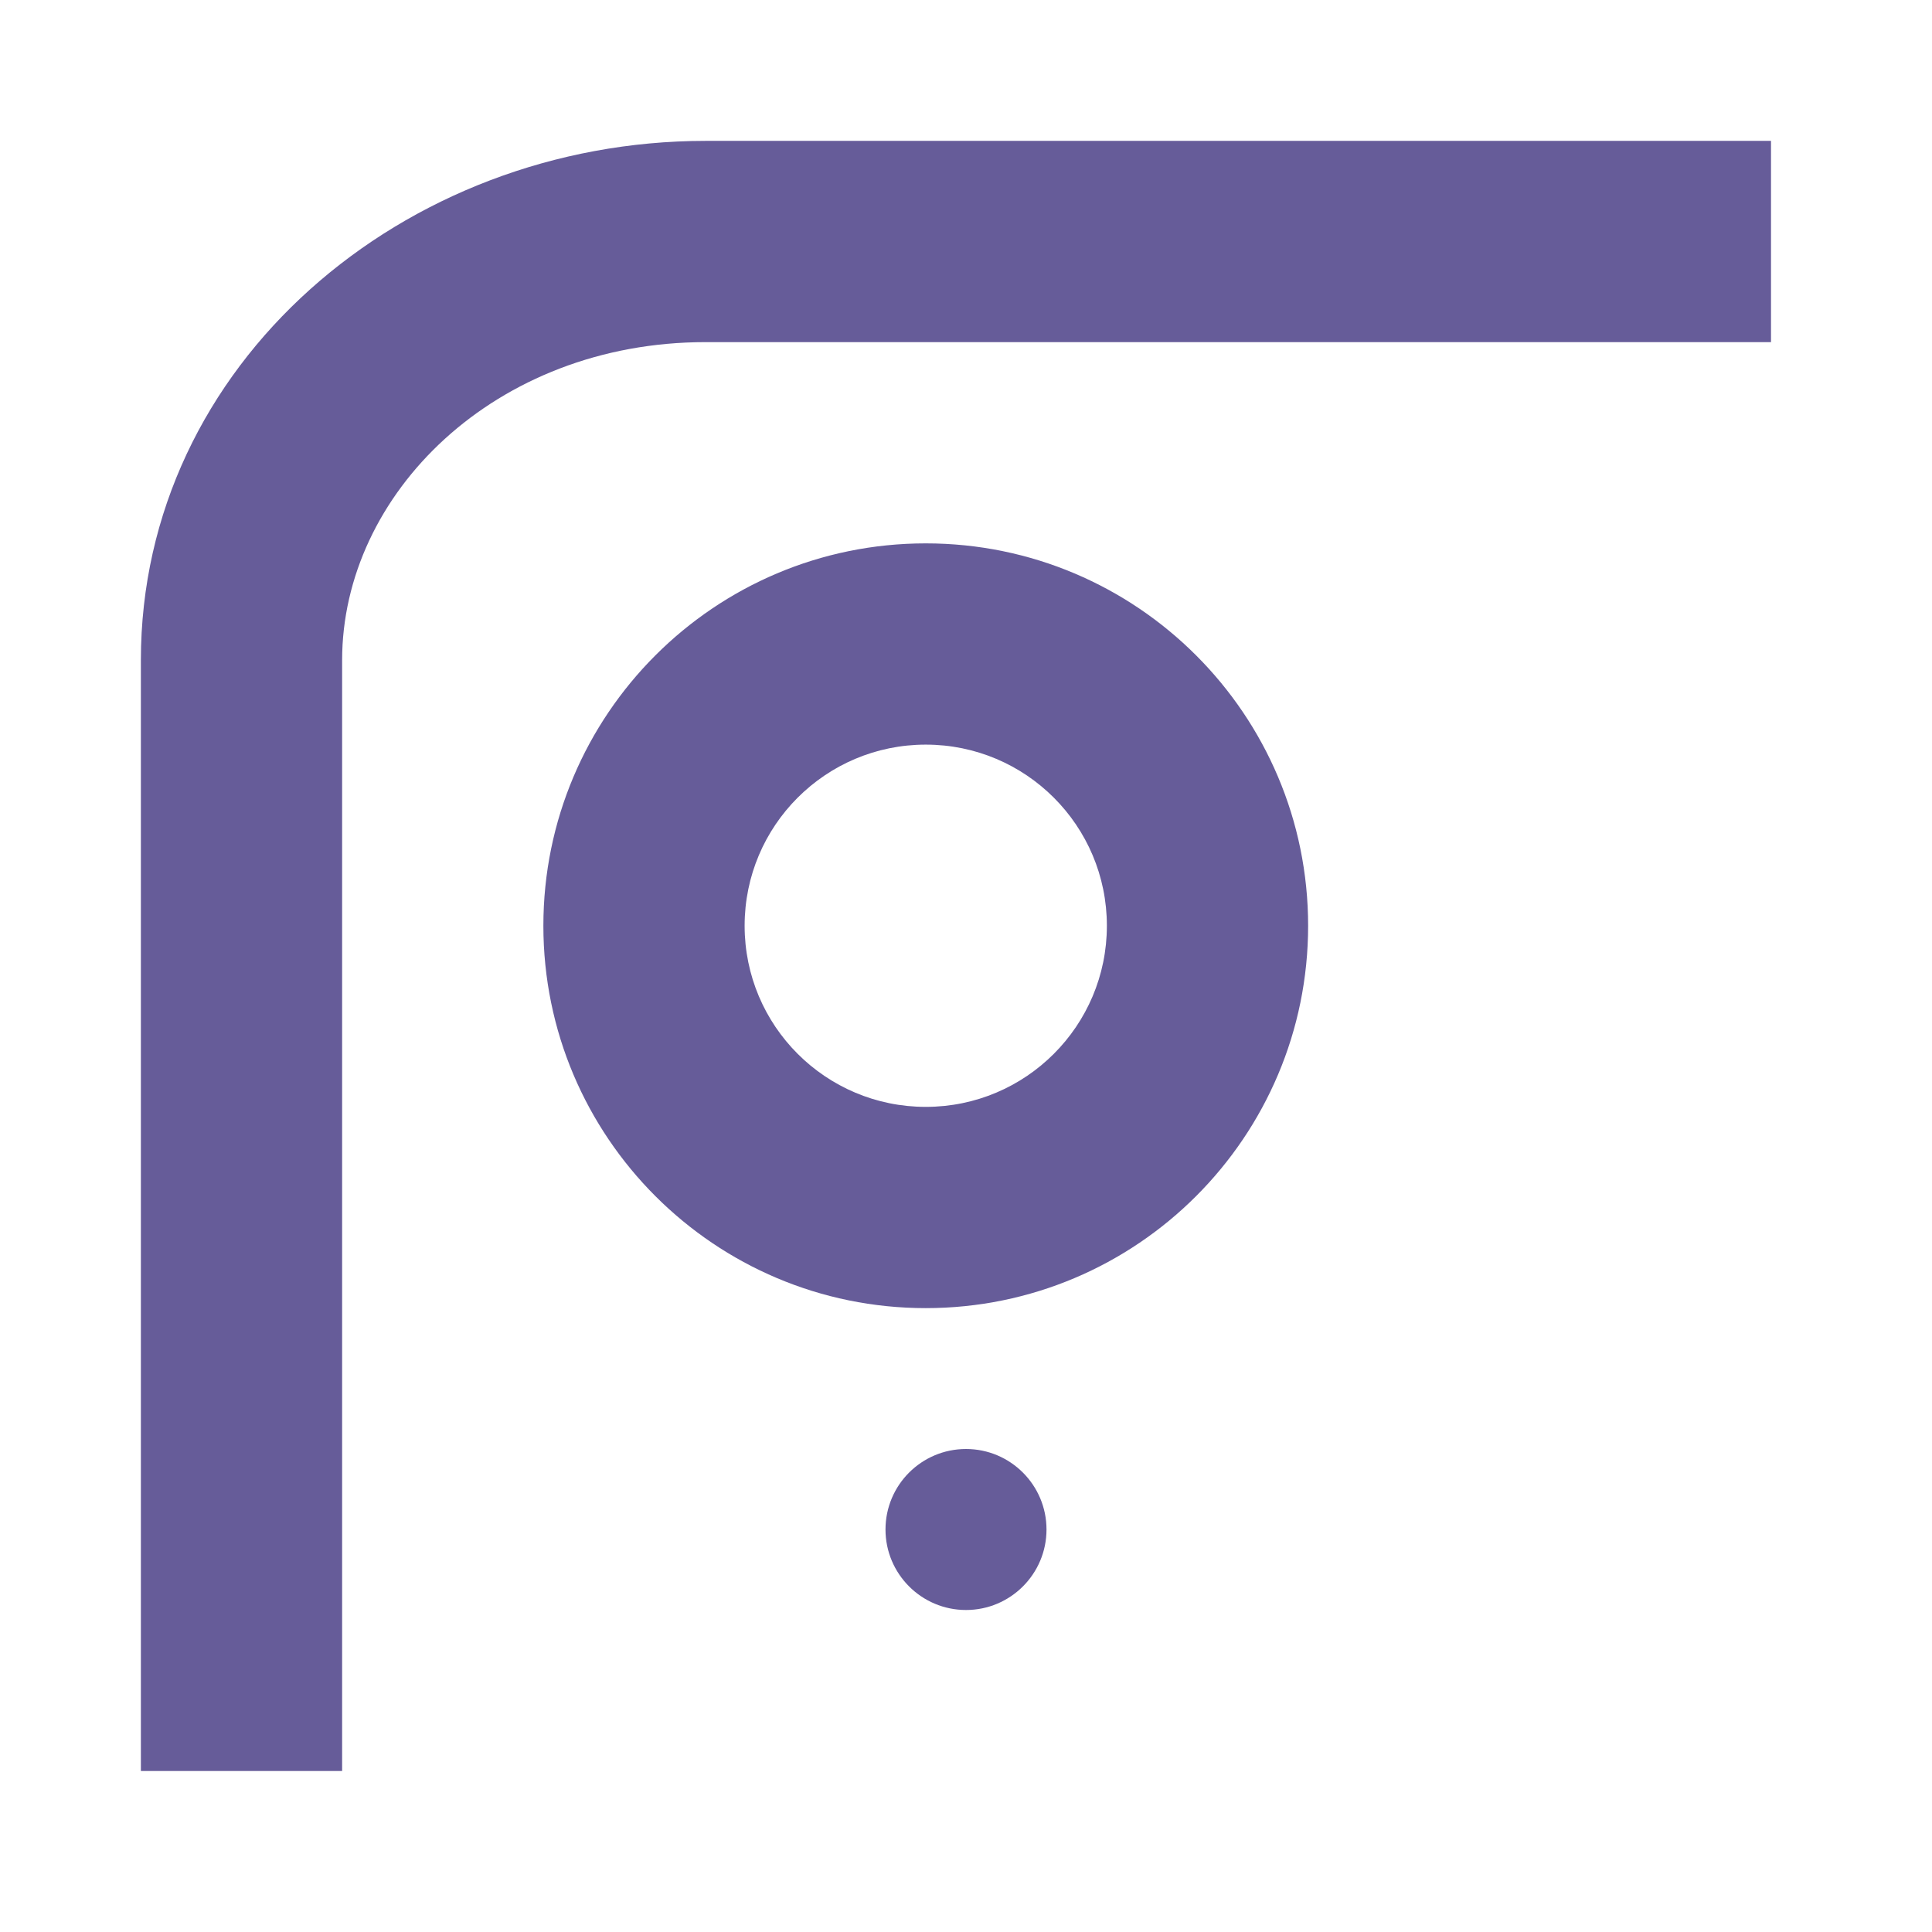 <svg width="24" height="24" viewBox="0 0 24 24" fill="none" xmlns="http://www.w3.org/2000/svg">
<path fill-rule="evenodd" clip-rule="evenodd" d="M8.765 4.25C6.148 4.25 4.25 6.137 4.25 8.201V22H1.75V8.201C1.75 4.52 5.016 1.75 8.765 1.75H22V4.25H8.765ZM11.5 9.25C10.257 9.25 9.25 10.257 9.25 11.5C9.25 12.743 10.257 13.75 11.5 13.75C12.743 13.75 13.75 12.743 13.75 11.5C13.75 10.257 12.743 9.25 11.5 9.25ZM6.75 11.5C6.75 8.877 8.877 6.75 11.5 6.75C14.123 6.75 16.25 8.877 16.25 11.5C16.25 14.123 14.123 16.25 11.5 16.25C8.877 16.25 6.75 14.123 6.75 11.5ZM13 19C13 19.552 12.552 20 12 20C11.448 20 11 19.552 11 19C11 18.448 11.448 18 12 18C12.552 18 13 18.448 13 19Z" fill="#665C99"/>
</svg>
